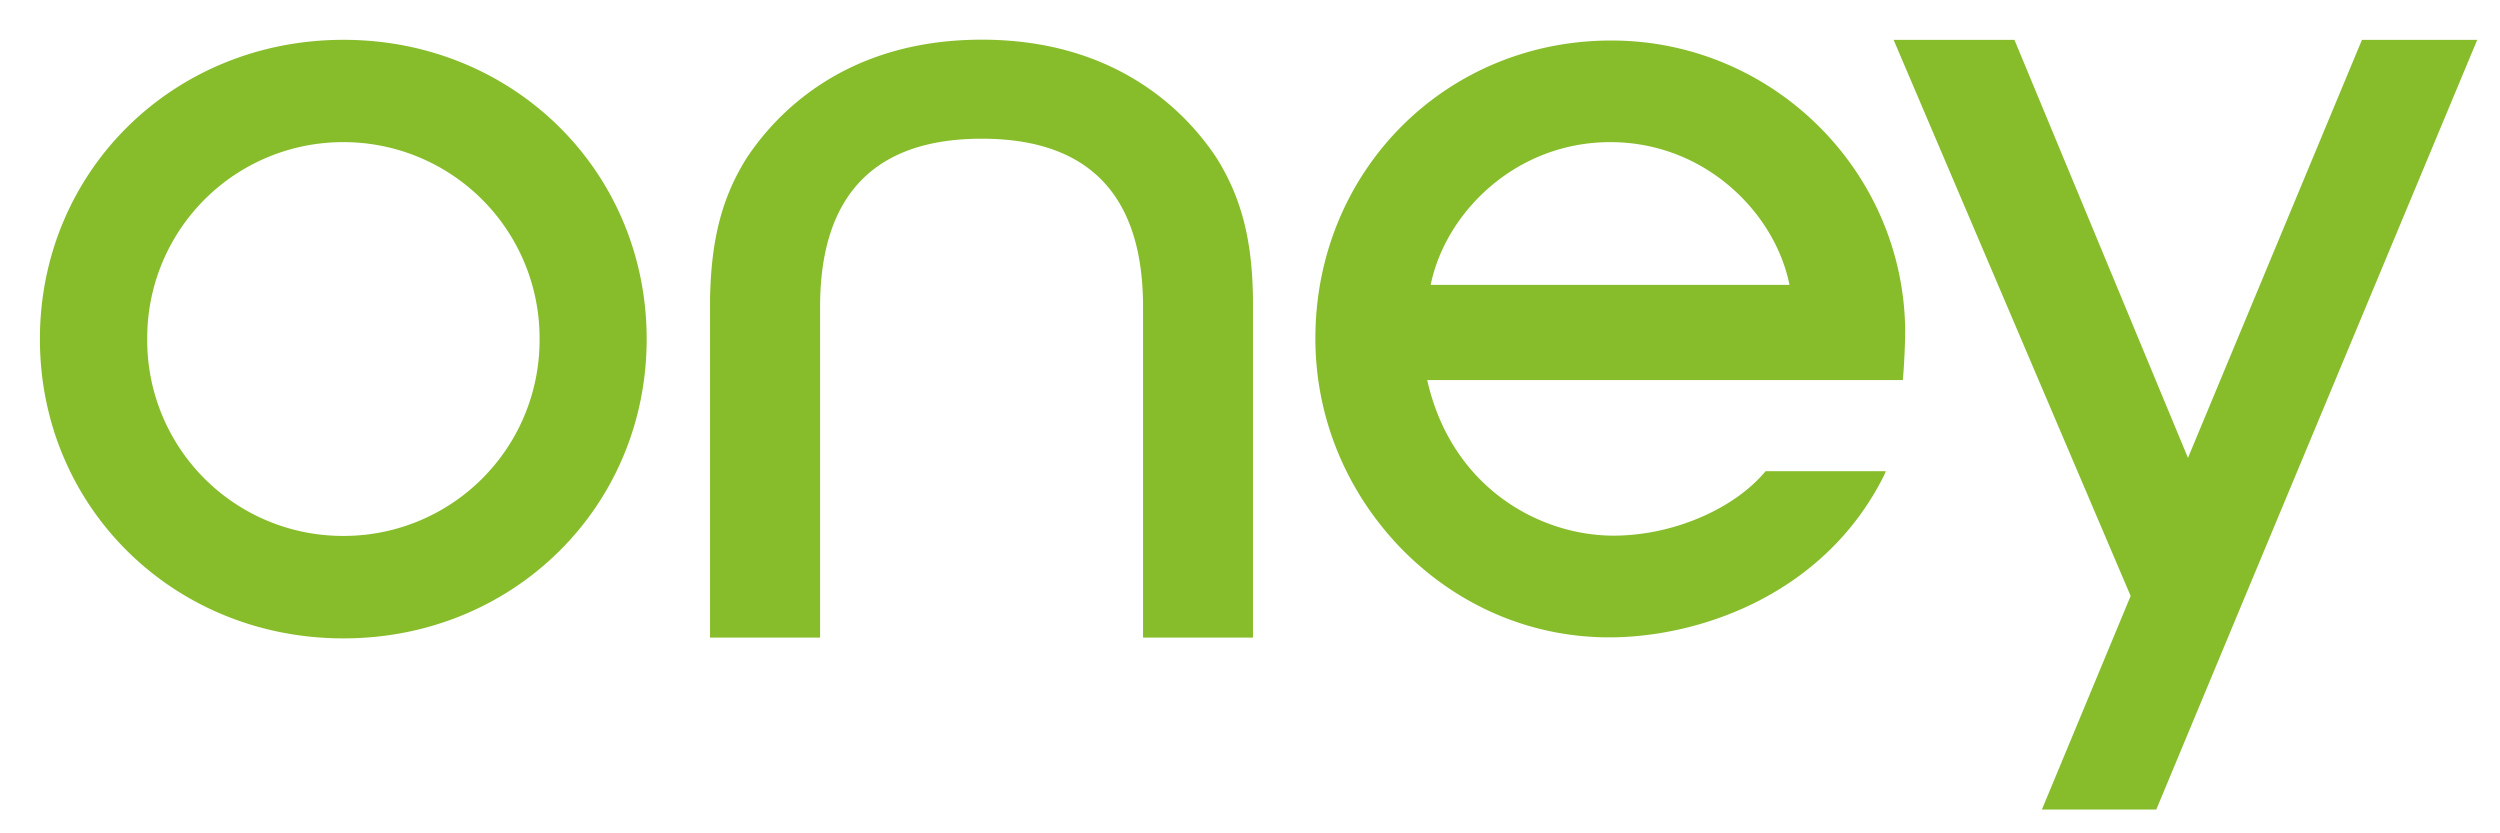 <svg width="54" height="18" fill="none" xmlns="http://www.w3.org/2000/svg"><path fill-rule="evenodd" clip-rule="evenodd" d="M21.206 2.996c-2.315 0-3.492 1.219-3.492 3.632v7.144h-2.377V6.46c.023-1.281.254-2.188.786-3.039.63-.956 2.126-2.564 5.083-2.564 2.95 0 4.45 1.608 5.078 2.564.528.85.766 1.758.78 3.039v7.312H24.69V6.628c0-2.413-1.17-3.632-3.484-3.632zM.862 7.326C.862 3.697 3.742.86 7.42.86c3.668 0 6.548 2.837 6.548 6.464 0 3.623-2.88 6.465-6.548 6.465-3.678 0-6.558-2.841-6.558-6.465zm2.318 0a4.226 4.226 0 004.24 4.25 4.23 4.23 0 004.235-4.25A4.235 4.235 0 007.42 3.07a4.23 4.23 0 00-4.24 4.255zm37.972-.171c-.022-3.463-2.868-6.28-6.35-6.28-3.582 0-6.39 2.827-6.39 6.435 0 1.694.66 3.302 1.847 4.53 1.209 1.242 2.803 1.927 4.5 1.927 1.937 0 4.65-.914 5.94-3.505l.034-.084h-2.597l-.015.019c-.698.82-2.014 1.373-3.268 1.373-1.592 0-3.502-1.032-4.025-3.36h10.273c.023-.241.05-.723.05-1.055zm-6.37-4.085c-2.043 0-3.563 1.523-3.879 3.083h7.75c-.312-1.56-1.83-3.083-3.87-3.083zm13.716 9.801l5.01-12.01h-2.49L47.26 9.89 43.512.861h-2.61l5.12 12.012-1.917 4.613h2.471l.684-1.643 1.238-2.972z" fill="#87BC2B"/></svg>